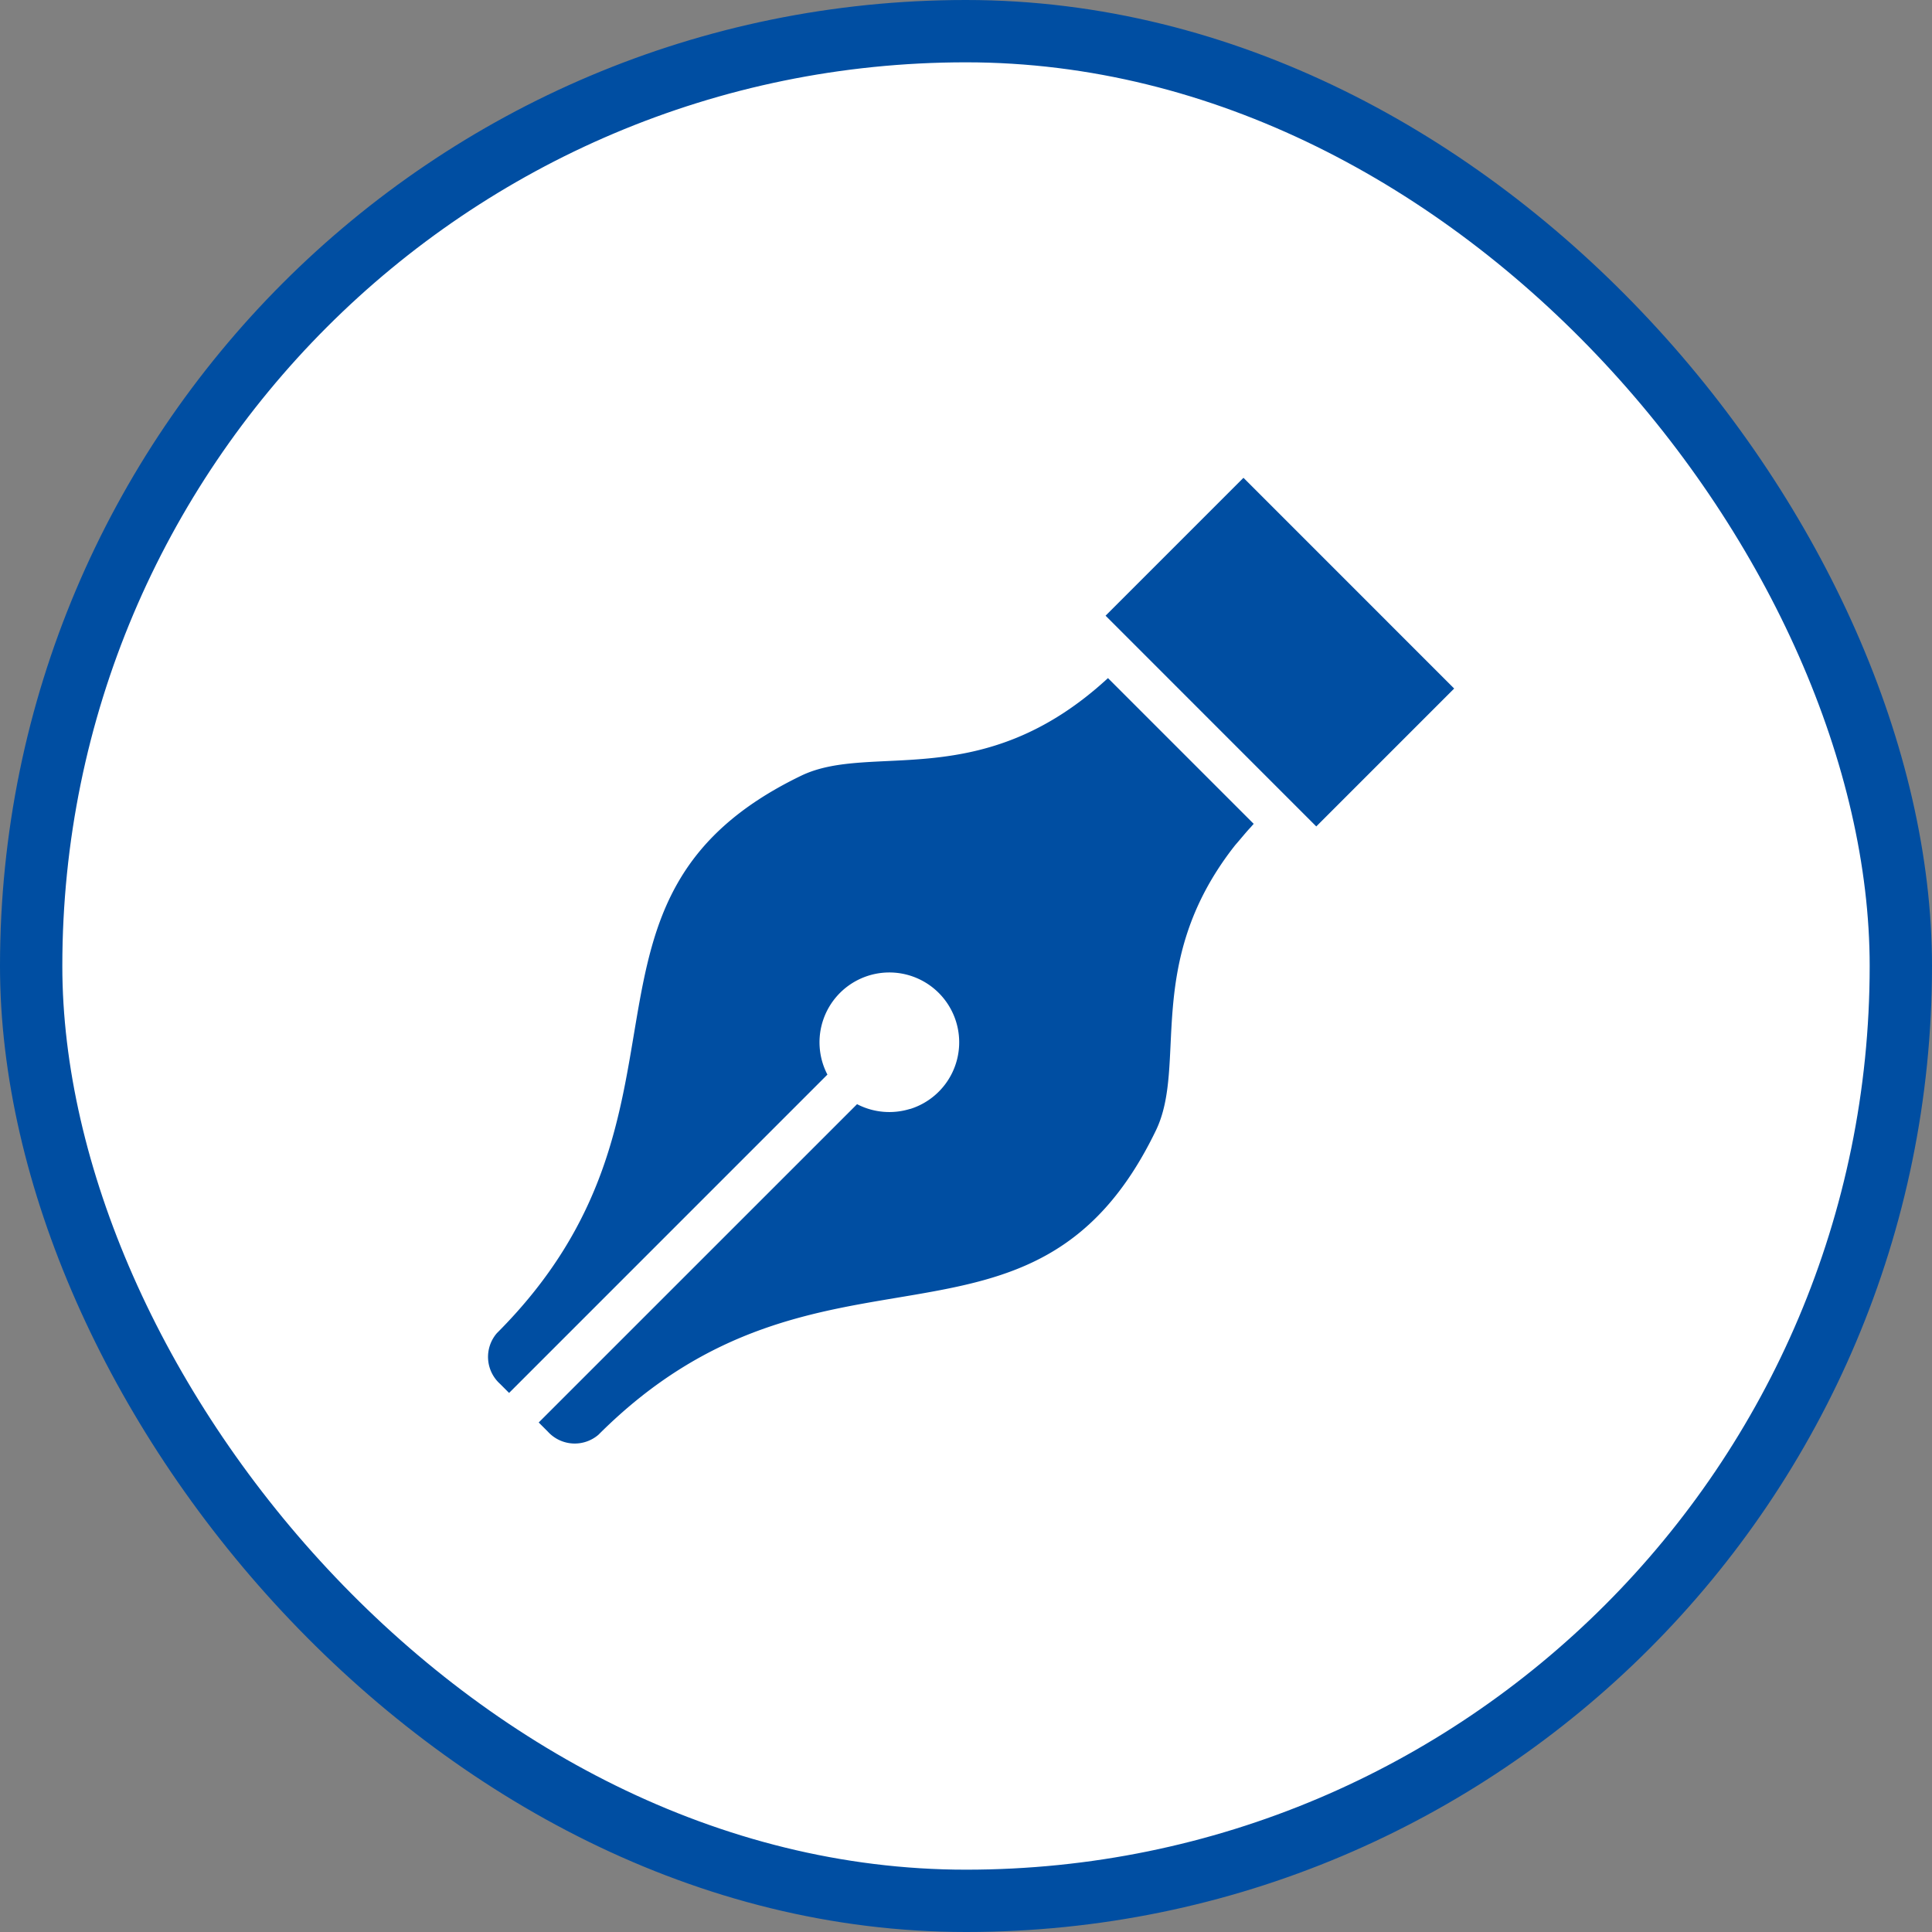 <svg id="blog_ttl_icon.svg" xmlns="http://www.w3.org/2000/svg" width="93" height="93" viewBox="0 0 93 93">
  <rect x="0" y="0" width="93" height="93" fill="#808080" stroke="none"/>
  <defs>
    <style>
      .cls-1 {
        fill: #fff;
        stroke: #004ea2;
        stroke-linejoin: round;
        stroke-width: 3px;
      }

      .cls-2 {
        fill: #004ea2;
        fill-rule: evenodd;
      }
    </style>
  </defs>
  <g id="グループ_13" data-name="グループ 13">
    <rect id="長方形_10_のコピー" data-name="長方形 10 のコピー" class="cls-1" x="1.5" y="1.5" width="90" height="90" rx="45" ry="45"/>
    <path id="シェイプ_553" data-name="シェイプ 553" class="cls-2" d="M401.308,604.772c0.125-.147.254-0.3,0.388-0.442,0.052-.058.1-0.115,0.153-0.173l-3.5-3.5-0.015-.015-3.5-3.5c-6.092,5.616-11.382,3.061-14.772,4.7-12.251,5.918-3.962,16.15-14.645,26.833a1.747,1.747,0,0,0,.151,2.438l0.438,0.438,15.323-15.324a3.362,3.362,0,1,1,3.988,1.654l-0.016,0a3.371,3.371,0,0,1-2.545-.23l-15.281,15.279-0.033.033h0l-0.01.011,0.438,0.438a1.749,1.749,0,0,0,2.438.151c10.683-10.683,20.916-2.394,26.833-14.646,1.53-3.166-.595-7.987,3.689-13.571,0.039-.051.079-0.1,0.12-0.154Q401.127,604.988,401.308,604.772Zm0.048-17.272-6.6,6.6-0.028.028h0l-0.01.009,10.143,10.145,6.638-6.638Z" transform="translate(-341.5 -564.5)"/>
  </g>
</svg>
